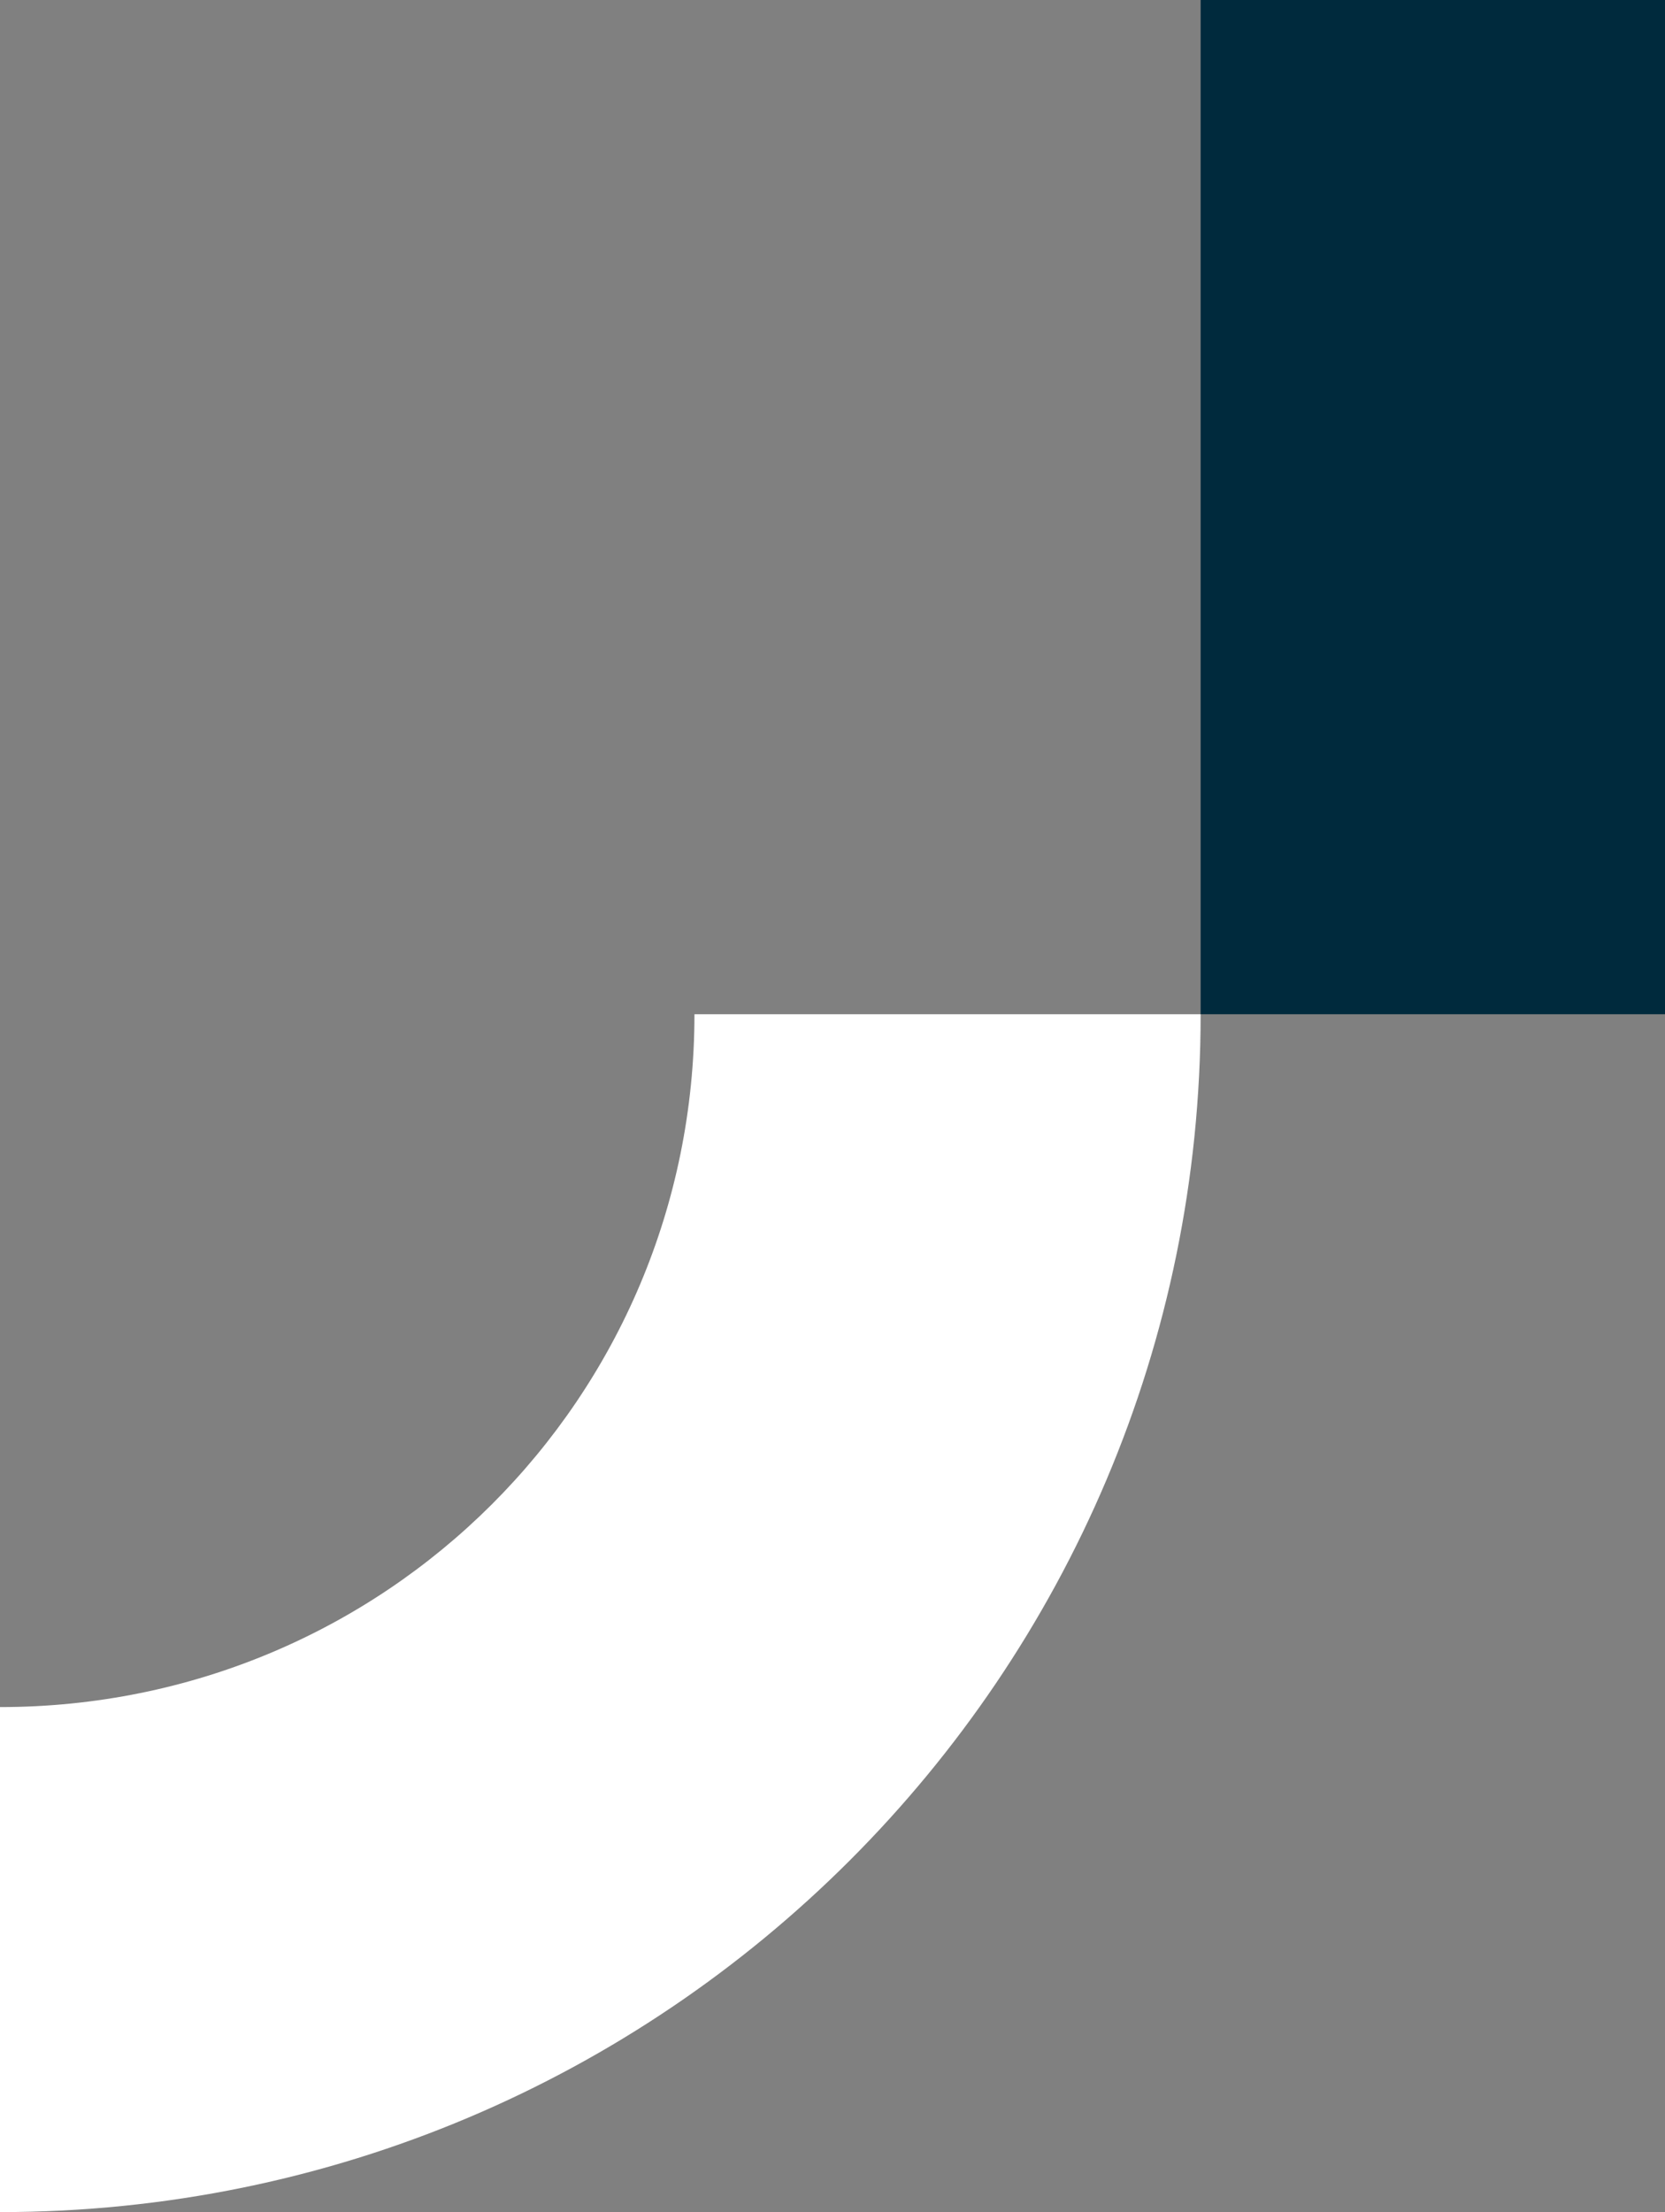 <svg xmlns="http://www.w3.org/2000/svg" width="253" height="336" viewBox="0 0 253 336" fill="none"><rect x="0" y="0" width="253" height="336" fill="#808080" stroke="none"/><g clip-path="url(#clip0_265_1495)"><path d="M0 259.291V336C101.073 336 182.44 254.219 182.44 154.053H105.523C105.523 212.377 58.482 259.291 0 259.291Z" fill="white"></path><path d="M253 0H182.439V154.053H253V0Z" fill="#002A3D"></path></g><defs><clipPath id="clip0_265_1495"><rect width="253" height="336" fill="white"></rect></clipPath></defs></svg>